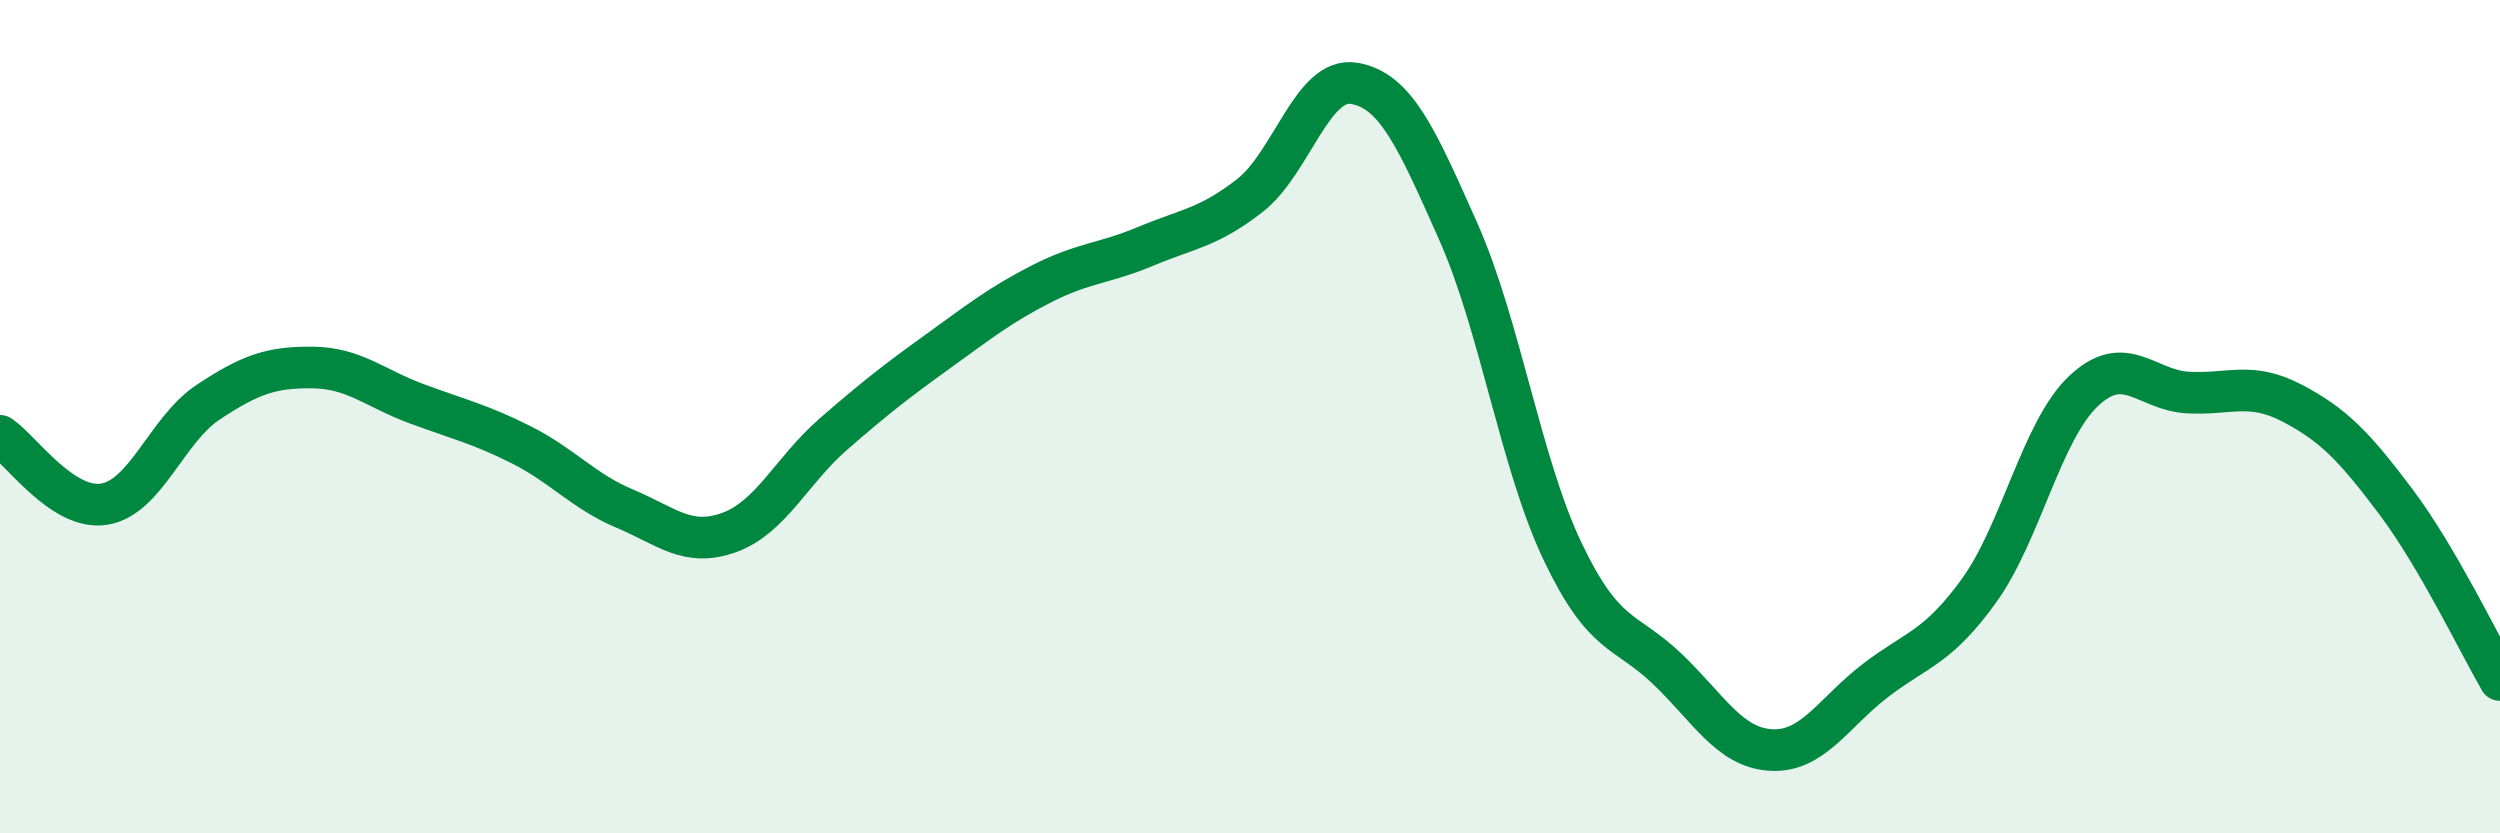 
    <svg width="60" height="20" viewBox="0 0 60 20" xmlns="http://www.w3.org/2000/svg">
      <path
        d="M 0,10.46 C 0.5,10.79 1.5,12.26 2.5,12.1 C 3.5,11.94 4,10.31 5,9.65 C 6,8.99 6.5,8.81 7.5,8.82 C 8.5,8.83 9,9.32 10,9.69 C 11,10.06 11.5,10.17 12.5,10.67 C 13.5,11.17 14,11.79 15,12.21 C 16,12.63 16.5,13.14 17.5,12.78 C 18.5,12.42 19,11.29 20,10.42 C 21,9.55 21.5,9.16 22.5,8.44 C 23.5,7.72 24,7.32 25,6.81 C 26,6.3 26.5,6.33 27.5,5.91 C 28.5,5.49 29,5.47 30,4.69 C 31,3.91 31.5,1.83 32.5,2 C 33.5,2.17 34,3.31 35,5.56 C 36,7.81 36.5,11.13 37.5,13.23 C 38.5,15.33 39,15.09 40,16.04 C 41,16.99 41.5,17.94 42.5,18 C 43.5,18.06 44,17.11 45,16.34 C 46,15.57 46.5,15.56 47.5,14.17 C 48.5,12.78 49,10.34 50,9.39 C 51,8.44 51.5,9.36 52.5,9.42 C 53.5,9.48 54,9.15 55,9.67 C 56,10.19 56.5,10.71 57.5,12.04 C 58.5,13.37 59.5,15.46 60,16.32L60 20L0 20Z"
        fill="#008740"
        opacity="0.1"
        stroke-linecap="round"
        stroke-linejoin="round"
      />
      <path
        d="M 0,10.46 C 0.5,10.79 1.5,12.26 2.5,12.1 C 3.5,11.94 4,10.31 5,9.65 C 6,8.99 6.5,8.81 7.5,8.82 C 8.5,8.83 9,9.32 10,9.69 C 11,10.06 11.5,10.17 12.5,10.67 C 13.5,11.17 14,11.79 15,12.21 C 16,12.63 16.5,13.14 17.5,12.78 C 18.5,12.42 19,11.29 20,10.42 C 21,9.55 21.5,9.16 22.5,8.44 C 23.5,7.72 24,7.32 25,6.81 C 26,6.3 26.5,6.33 27.5,5.91 C 28.5,5.49 29,5.47 30,4.69 C 31,3.91 31.5,1.83 32.5,2 C 33.5,2.17 34,3.31 35,5.56 C 36,7.81 36.5,11.13 37.5,13.23 C 38.5,15.33 39,15.09 40,16.04 C 41,16.99 41.5,17.94 42.5,18 C 43.5,18.06 44,17.11 45,16.34 C 46,15.57 46.5,15.56 47.5,14.17 C 48.5,12.78 49,10.34 50,9.39 C 51,8.44 51.5,9.36 52.5,9.42 C 53.5,9.48 54,9.15 55,9.67 C 56,10.19 56.5,10.71 57.5,12.04 C 58.5,13.37 59.5,15.46 60,16.32"
        stroke="#008740"
        stroke-width="1"
        fill="none"
        stroke-linecap="round"
        stroke-linejoin="round"
      />
    </svg>
  